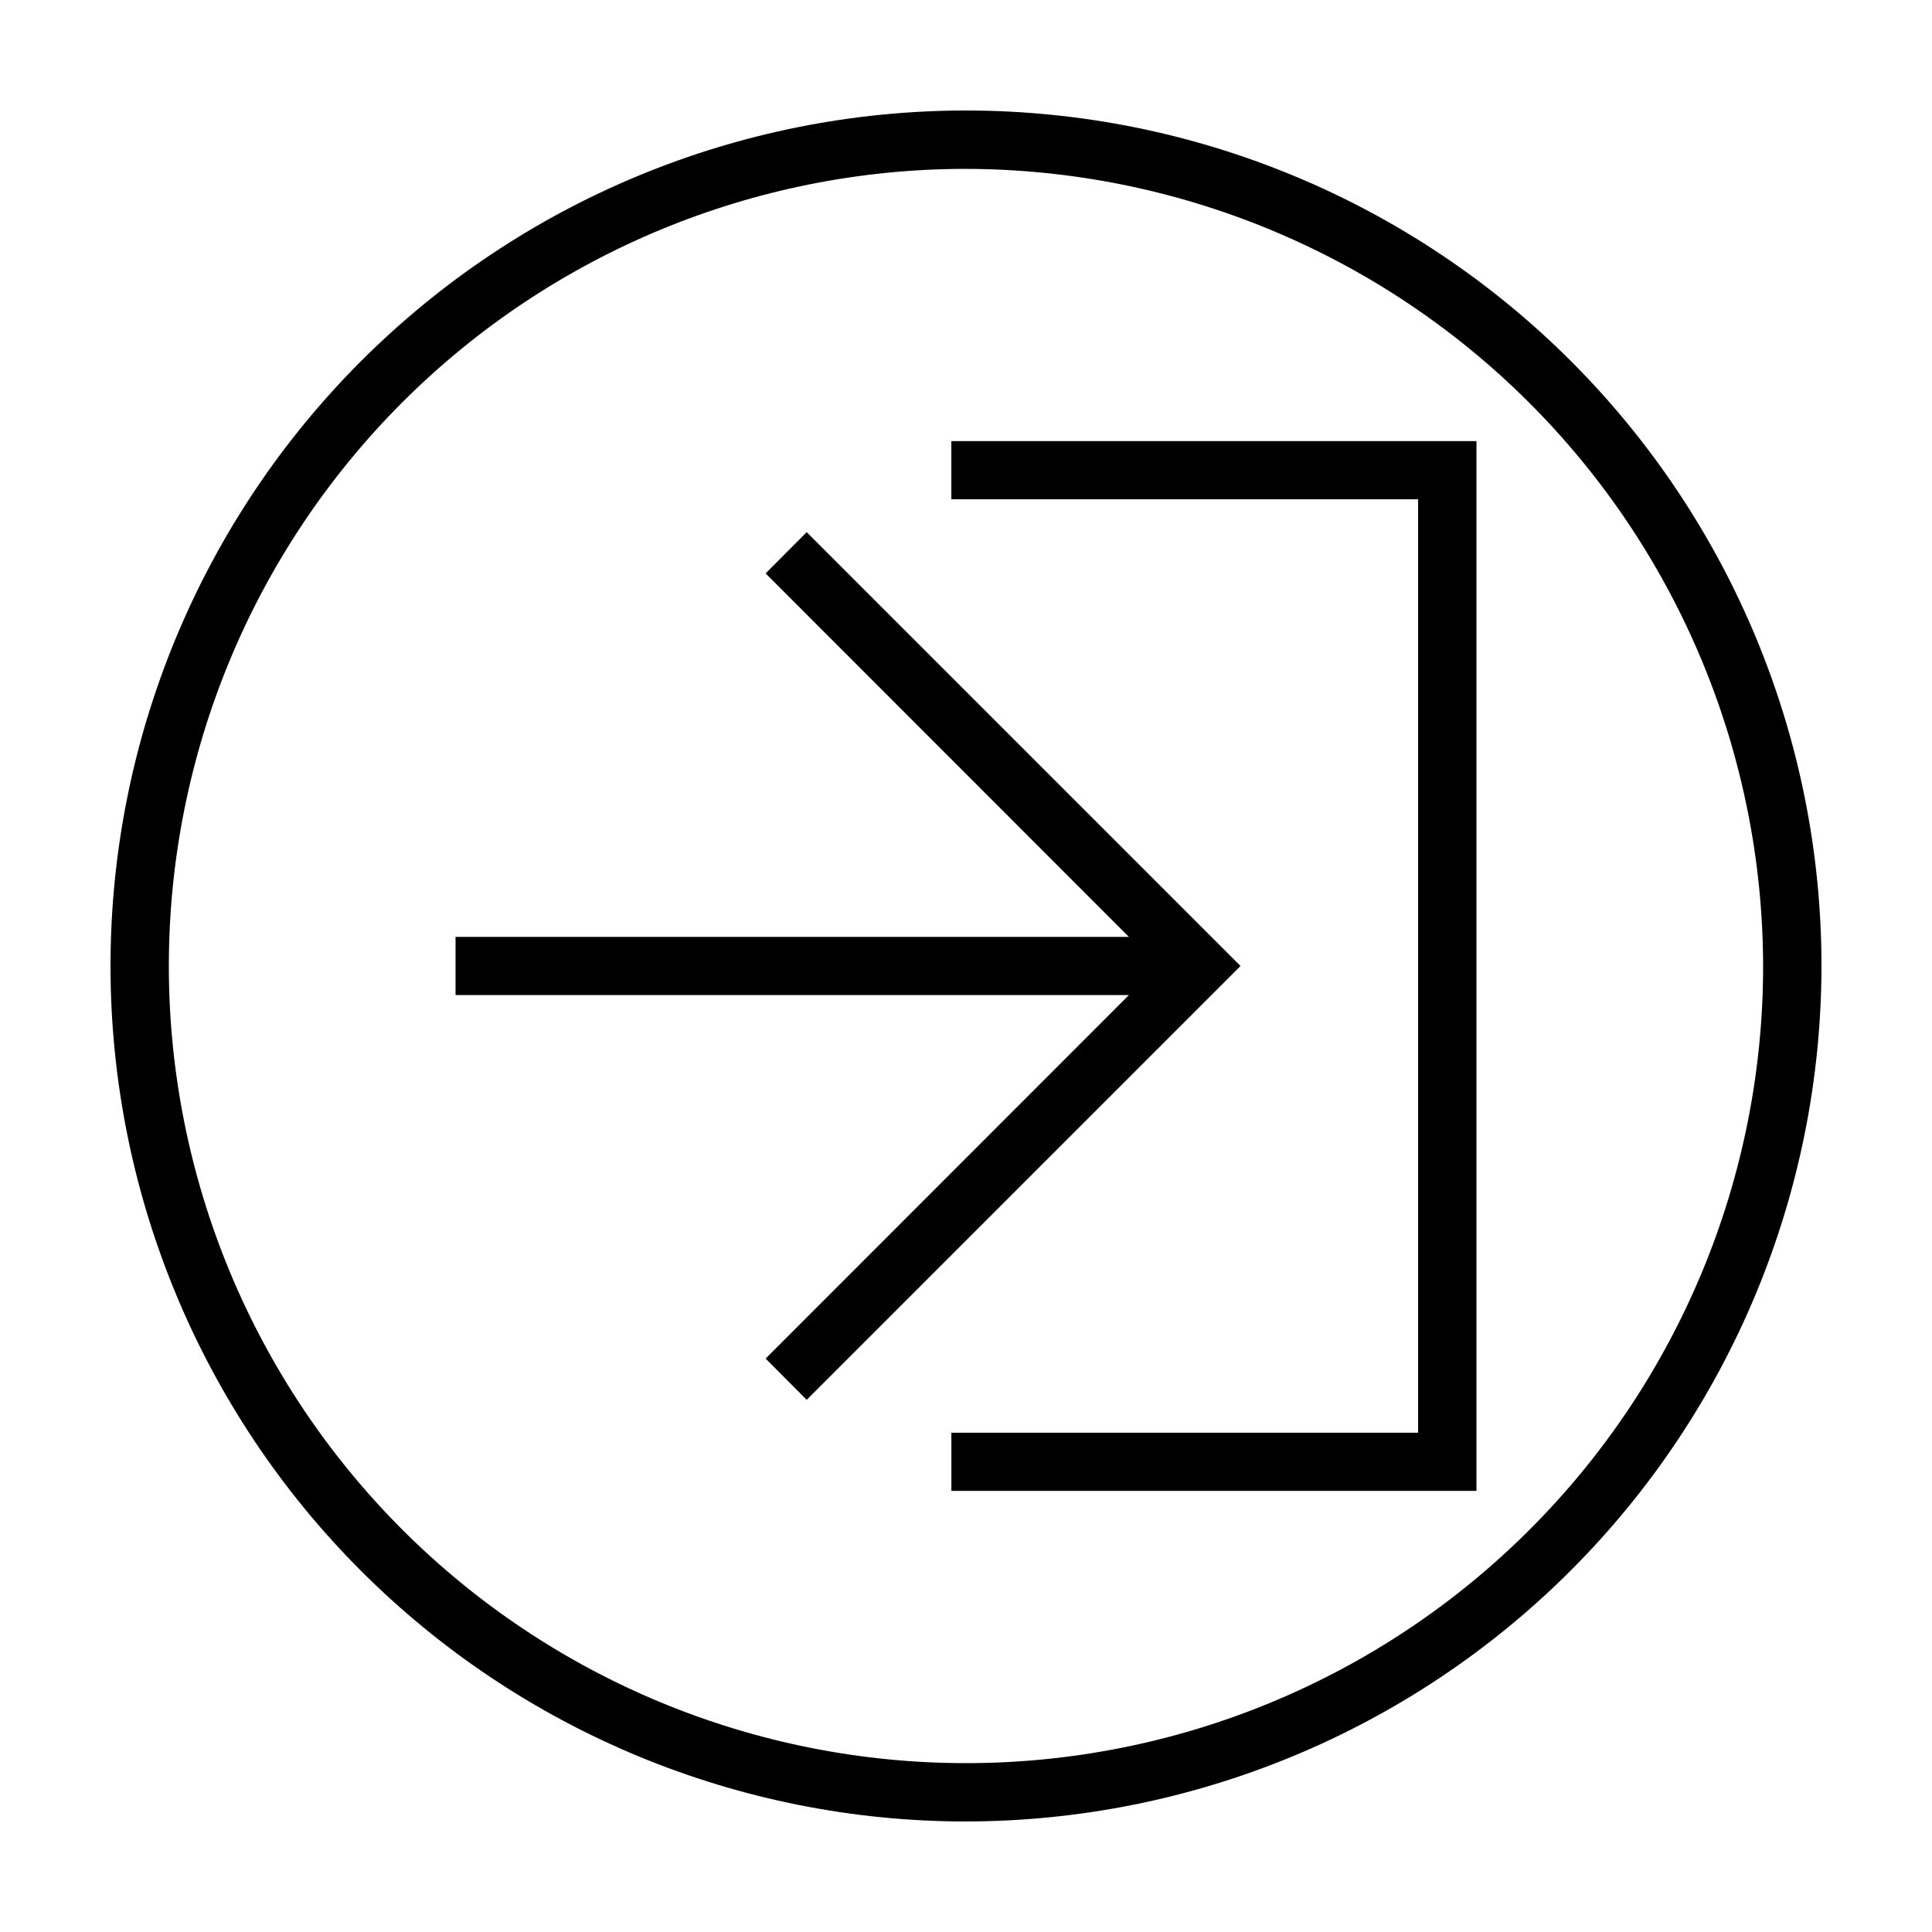 <?xml version="1.0" encoding="UTF-8"?>
<!-- Uploaded to: SVG Repo, www.svgrepo.com, Generator: SVG Repo Mixer Tools -->
<svg fill="#000000" width="800px" height="800px" version="1.1" viewBox="144 144 512 512" xmlns="http://www.w3.org/2000/svg">
 <path d="m400 626.71c-60.129 0-117.8-23.883-160.31-66.402-42.516-42.516-66.402-100.18-66.402-160.31 0-60.129 23.887-117.8 66.402-160.31s100.18-66.402 160.31-66.402c60.125 0 117.79 23.887 160.31 66.402 42.52 42.516 66.402 100.18 66.402 160.31-0.066 60.105-23.973 117.73-66.477 160.23-42.5 42.504-100.13 66.41-160.23 66.477zm0-437.96c-56.027 0-109.76 22.258-149.38 61.875s-61.875 93.348-61.875 149.38c0 56.023 22.258 109.76 61.875 149.37 39.617 39.617 93.348 61.875 149.38 61.875 56.023 0 109.76-22.258 149.37-61.875 39.617-39.613 61.875-93.348 61.875-149.37-0.094-56-22.379-109.68-61.977-149.27-39.598-39.598-93.273-61.883-149.27-61.977zm-42.223 96.277-10.883 10.934 96.281 96.328h-178.45v15.418h178.45l-96.277 96.328 10.883 10.934 114.97-114.97zm38.34-24.133v15.418h123.69v247.37h-123.68v15.418h139.15v-278.2z"/>
</svg>